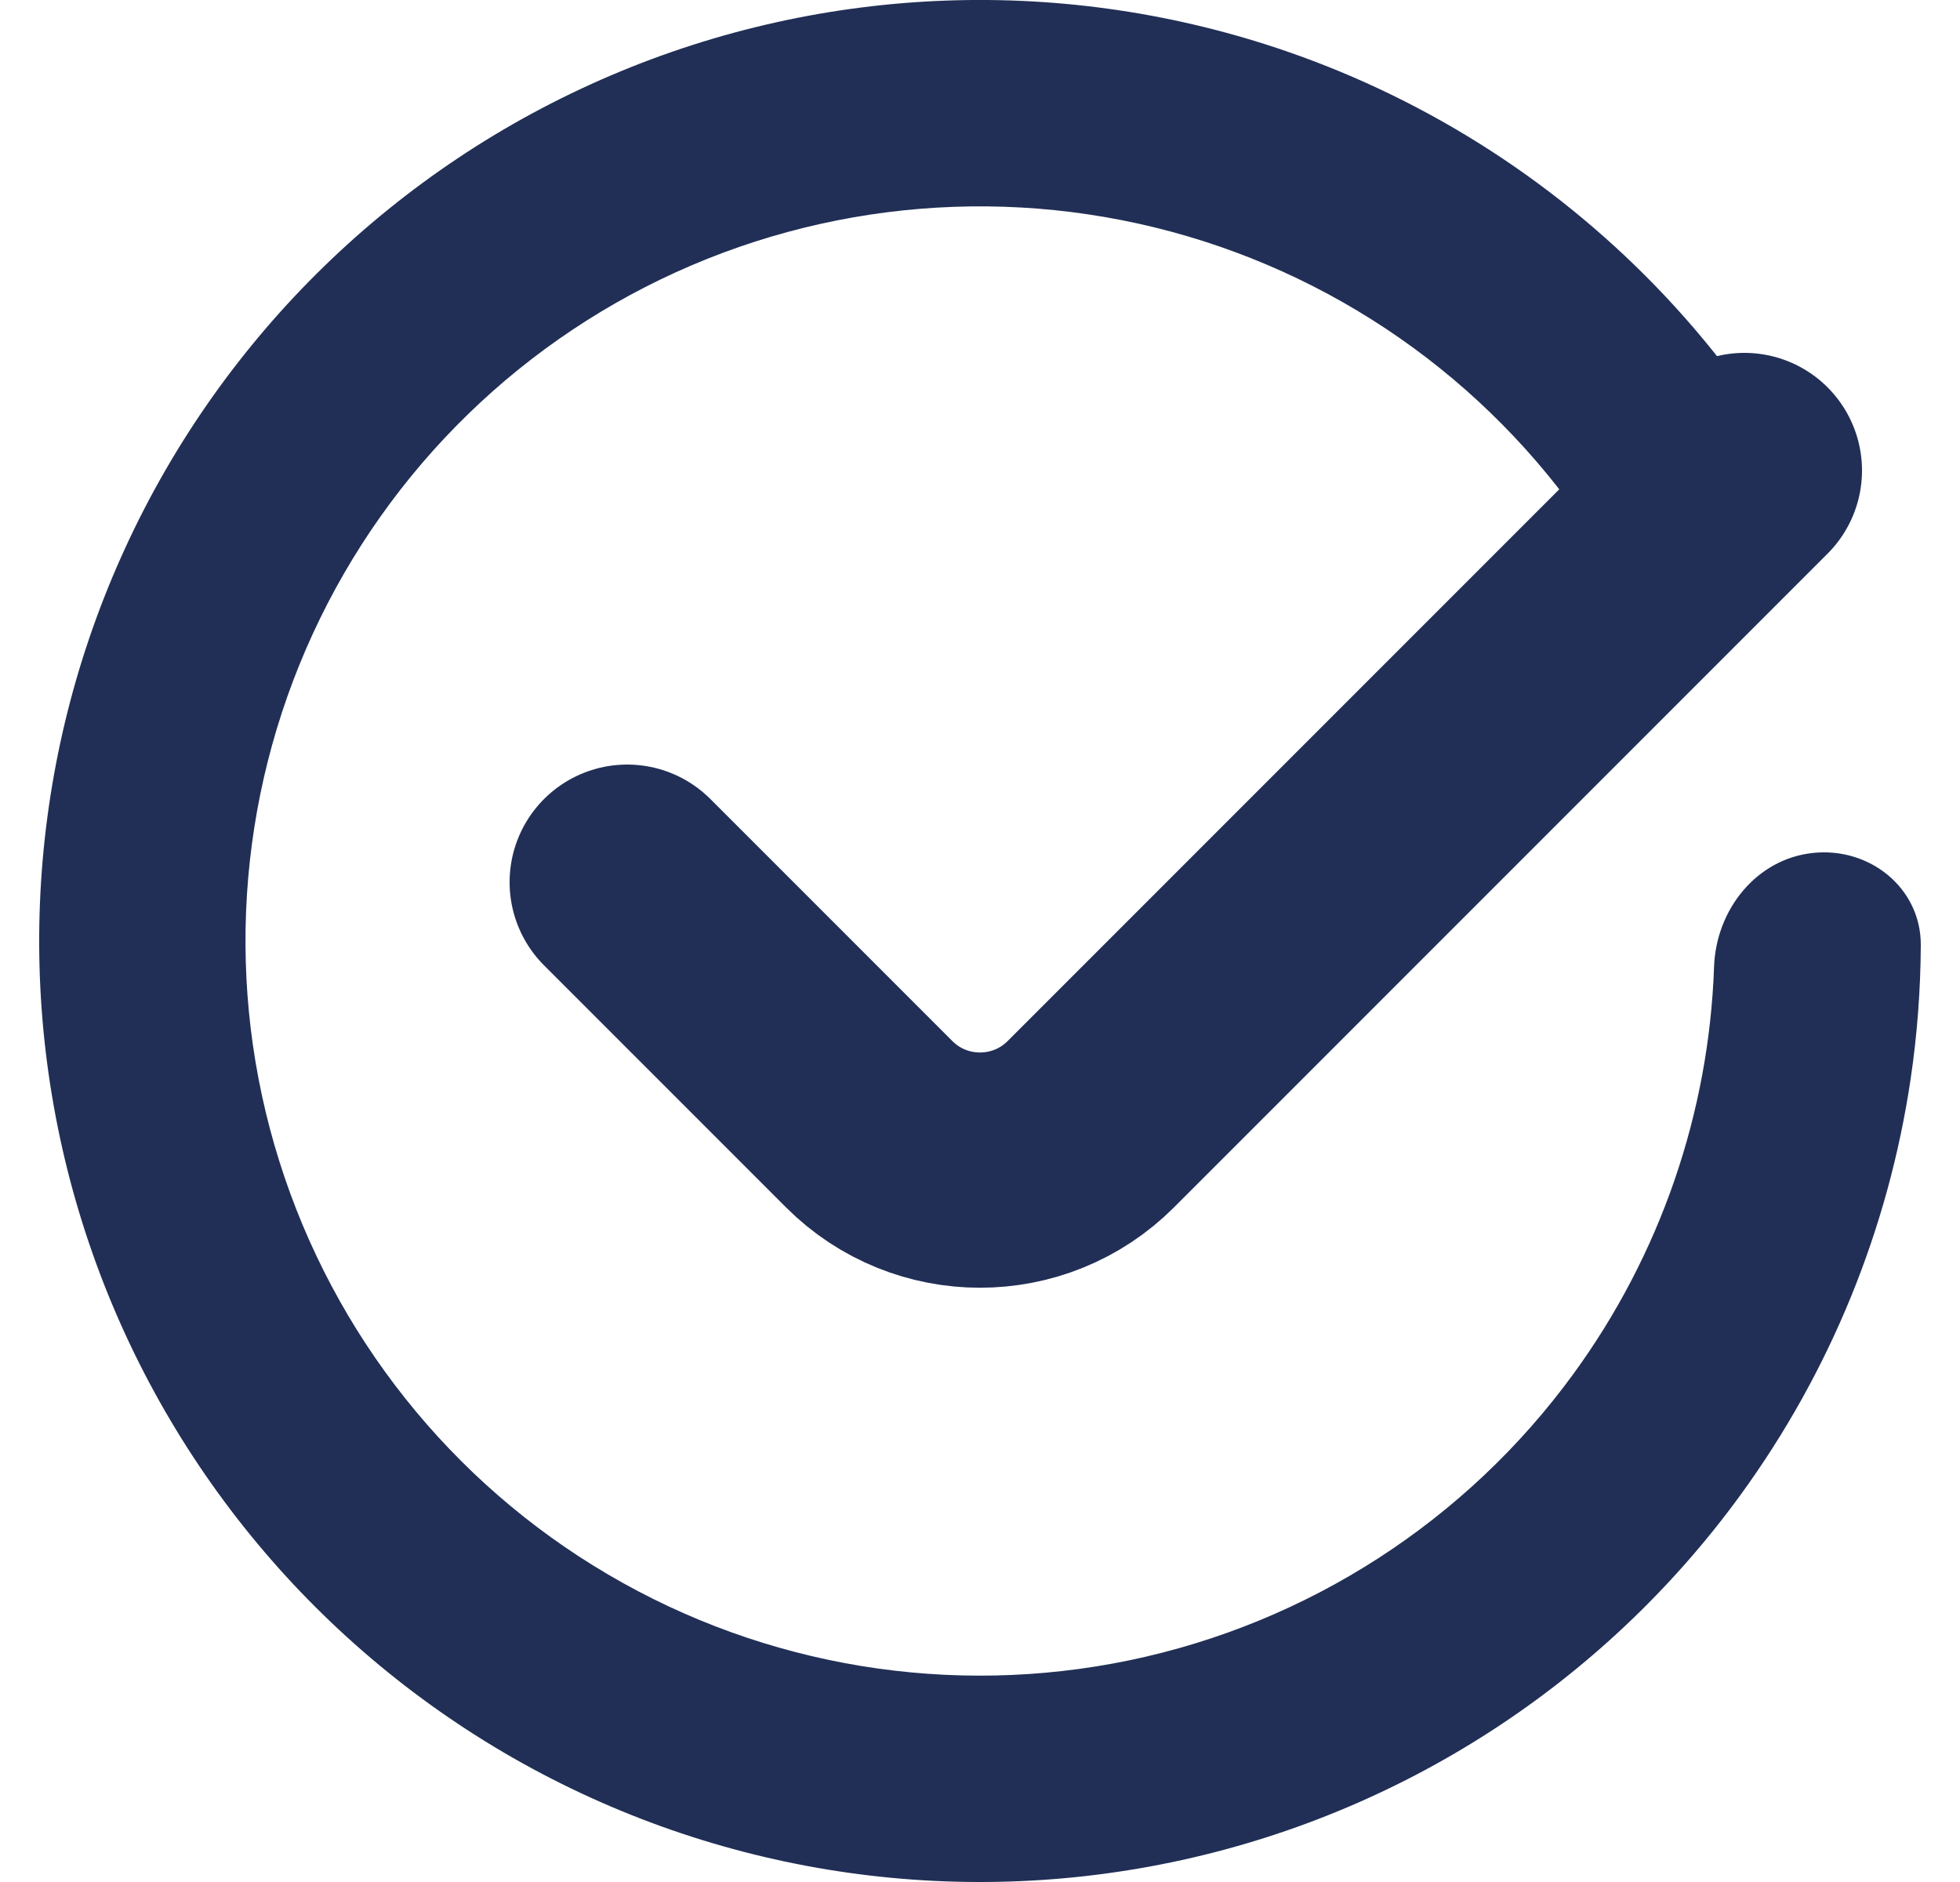 <svg width="25" height="24" viewBox="0 0 25 24" fill="none" xmlns="http://www.w3.org/2000/svg">
<path fill-rule="evenodd" clip-rule="evenodd" d="M24.37 13.762C24.087 15.668 23.347 17.492 22.194 19.073C20.44 21.477 17.854 23.144 14.94 23.749C12.026 24.355 8.991 23.855 6.424 22.348C3.858 20.841 1.943 18.434 1.051 15.595C0.159 12.755 0.355 9.685 1.6 6.982C2.844 4.278 5.049 2.133 7.787 0.964C10.524 -0.205 13.598 -0.315 16.412 0.655C18.261 1.293 19.911 2.368 21.233 3.77C21.921 4.5 22.52 5.319 23.011 6.211C23.012 6.213 23.012 6.215 23.01 6.216L20.711 7.481C20.709 7.482 20.707 7.482 20.706 7.48C19.586 5.446 17.749 3.9 15.554 3.143C13.357 2.386 10.957 2.472 8.82 3.384C6.683 4.297 4.962 5.971 3.99 8.082C3.018 10.193 2.865 12.589 3.562 14.806C4.258 17.023 5.753 18.903 7.757 20.079C9.76 21.256 12.13 21.645 14.405 21.173C16.68 20.7 18.699 19.399 20.068 17.522C21.178 16.001 21.798 14.19 21.863 12.329C21.888 11.602 22.402 10.953 23.125 10.877C23.848 10.8 24.503 11.325 24.5 12.052C24.497 12.626 24.454 13.197 24.37 13.762Z" fill="#212F56"/>
<path d="M8 11.25L11.086 14.336C11.867 15.117 13.133 15.117 13.914 14.336L22.25 6" stroke="#212F56" stroke-width="3" stroke-linecap="round"/>
</svg>
